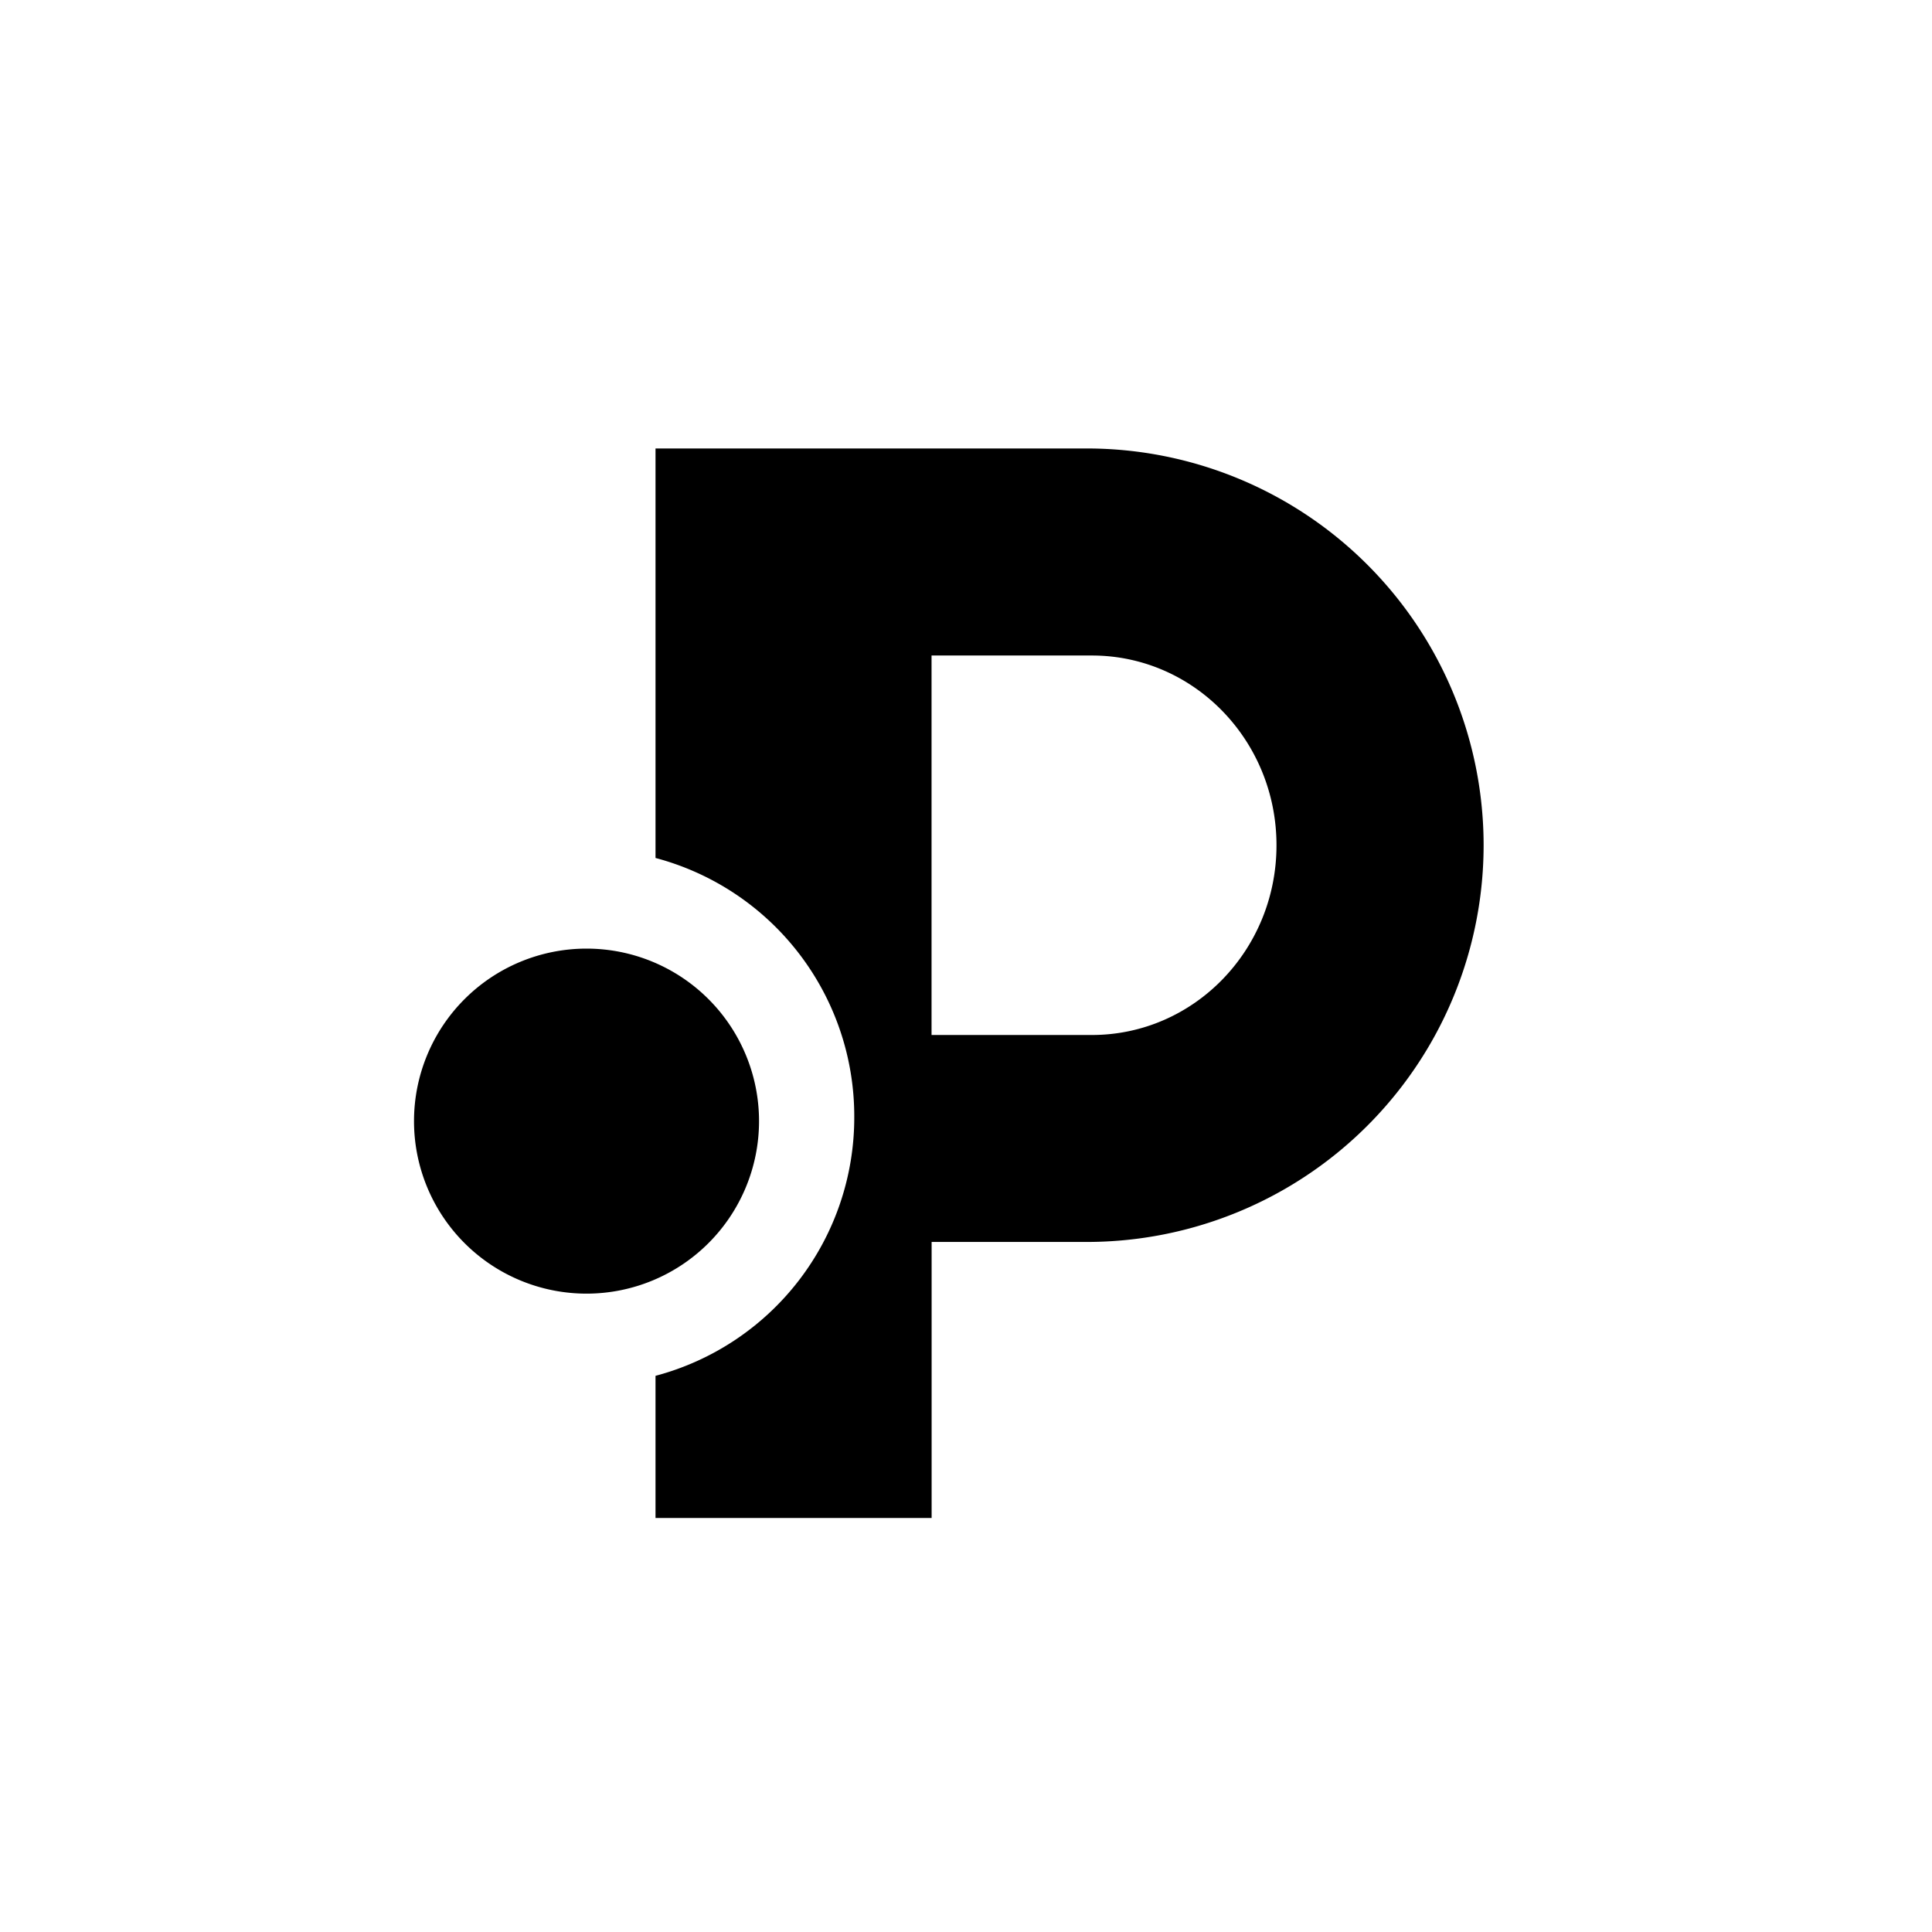 <?xml version="1.0" encoding="utf-8"?>
<!-- Generator: www.svgicons.com -->
<svg xmlns="http://www.w3.org/2000/svg" width="800" height="800" viewBox="0 0 24 24">
<path fill="currentColor" fill-rule="evenodd" d="M8.143 5.571h5.352A4.93 4.93 0 0 1 18.43 10.5a4.93 4.93 0 0 1-4.934 4.928h-1.923v3.429h-3.43v-1.766a3.32 3.32 0 0 0 2.469-3.216a3.32 3.32 0 0 0-2.469-3.217zm3.429 2.572h1.992c1.267 0 2.293 1.055 2.293 2.357s-1.026 2.357-2.293 2.357h-1.992zM7.286 16.07a2.143 2.143 0 1 0 0-4.286a2.143 2.143 0 0 0 0 4.286" clip-rule="evenodd"/>
</svg>